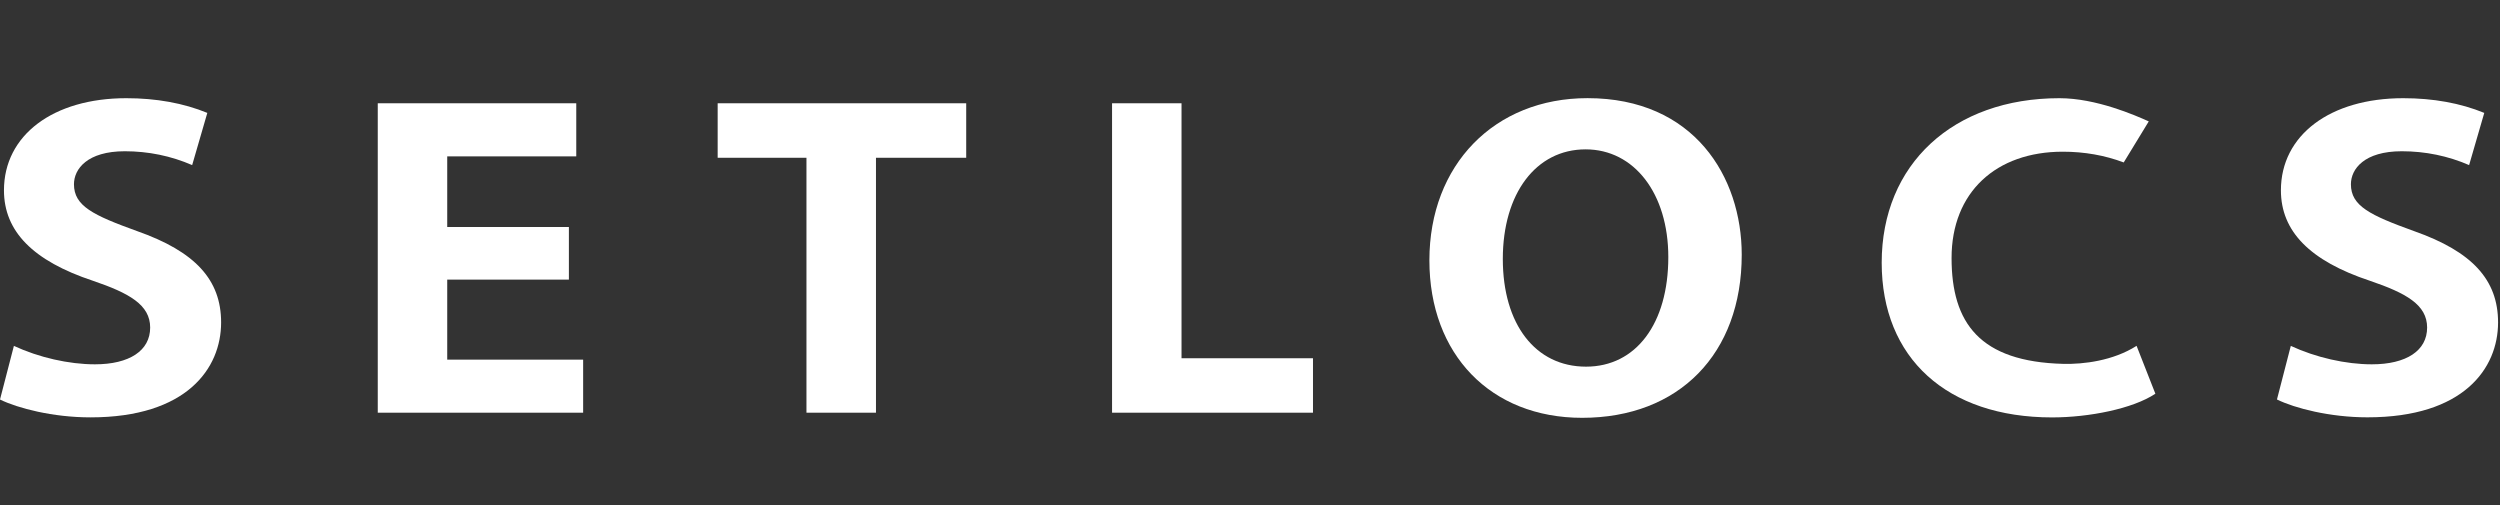<?xml version="1.0" encoding="utf-8"?>
<!-- Generator: Adobe Illustrator 23.0.0, SVG Export Plug-In . SVG Version: 6.00 Build 0)  -->
<svg version="1.1" id="Layer_1" xmlns="http://www.w3.org/2000/svg" xmlns:xlink="http://www.w3.org/1999/xlink" x="0px" y="0px"
	 viewBox="0 0 556.04 112.34" style="enable-background:new 0 0 556.04 112.34;" xml:space="preserve">
<rect x="0" y="0" width="556.04" height="112.34" fill="#333333" stroke="none"/>
<style type="text/css">
	.st0{fill:#FFFFFF;}
</style>
<g>
	<path class="st0" d="M49.18,71.72c0-9.5-5.76-15.77-18.69-20.32c-9.77-3.53-14.04-5.58-14.04-10.42c0-3.39,2.96-7.34,11.31-7.34
		c5.24,0,10.28,1.04,14.98,3.08l3.37-11.61c-5.28-2.17-11.34-3.27-18.03-3.27c-16.27,0-27.2,8.23-27.2,20.49
		c0,9.12,6.47,15.7,19.77,20.11c8.07,2.75,12.75,5.34,12.75,10.42c0,5.12-4.6,8.17-12.29,8.17c-5.79,0-12.47-1.52-18.02-4.1L0,88.86
		c3.98,1.95,11.78,3.97,20.12,3.97C41.55,92.83,49.18,81.92,49.18,71.72z"/>
	<polygon class="st0" points="126.53,62.19 126.53,50.49 99.47,50.49 99.47,34.78 128.17,34.78 128.17,22.97 84.02,22.97 
		84.02,91.79 129.7,91.79 129.7,79.99 99.47,79.99 99.47,62.19 	"/>
	<polygon class="st0" points="214.9,22.97 159.62,22.97 159.62,35.09 179.37,35.09 179.37,91.79 194.83,91.79 194.83,35.09 
		214.9,35.09 	"/>
	<polygon class="st0" points="247.34,22.97 247.34,91.79 292.03,91.79 292.03,79.68 262.79,79.68 262.79,22.97 	"/>
	<path class="st0" d="M353.09,21.83c-20.71,0-35.17,14.83-35.17,36.07c0,20.95,13.65,35.03,33.97,35.03
		c21.56,0,35.5-14.24,35.5-36.28C387.39,39.32,376.78,21.83,353.09,21.83z M352.76,81.55c-11.25,0-18.51-9.4-18.51-23.96
		c0-14.58,7.4-24.37,18.41-24.37c10.84,0,18.4,9.85,18.4,23.96C371.06,71.98,363.88,81.55,352.76,81.55z"/>
	<path class="st0" d="M458.92,80.93c-18.59-0.47-24.86-9.09-24.86-23.54c0-14.65,9.9-23.65,24.75-23.65c4.78,0,9.33,0.8,13.54,2.39
		l5.57-9.13c-3.03-1.36-11.69-5.16-19.87-5.16c-23.65,0-39.53,14.7-39.53,36.59c0,21.22,14.52,34.41,37.9,34.41
		c8.2,0,17.96-1.93,22.97-5.27l-4.18-10.65C469.98,80.25,463.39,81.04,458.92,80.93z"/>
	<path class="st0" d="M555.61,71.72c0-9.51-5.77-15.77-18.69-20.32c-9.77-3.53-14.04-5.58-14.04-10.42c0-3.39,2.96-7.34,11.31-7.34
		c5.24,0,10.28,1.04,14.98,3.08l3.37-11.61c-5.28-2.17-11.34-3.27-18.03-3.27c-16.27,0-27.2,8.23-27.2,20.49
		c0,9.12,6.47,15.7,19.77,20.11c8.08,2.75,12.75,5.34,12.75,10.42c0,5.12-4.6,8.17-12.3,8.17c-5.79,0-12.47-1.52-18.02-4.1
		l-3.08,11.92c3.98,1.95,11.78,3.97,20.12,3.97C547.98,92.83,555.61,81.92,555.61,71.72z"/>
</g>
</svg>
